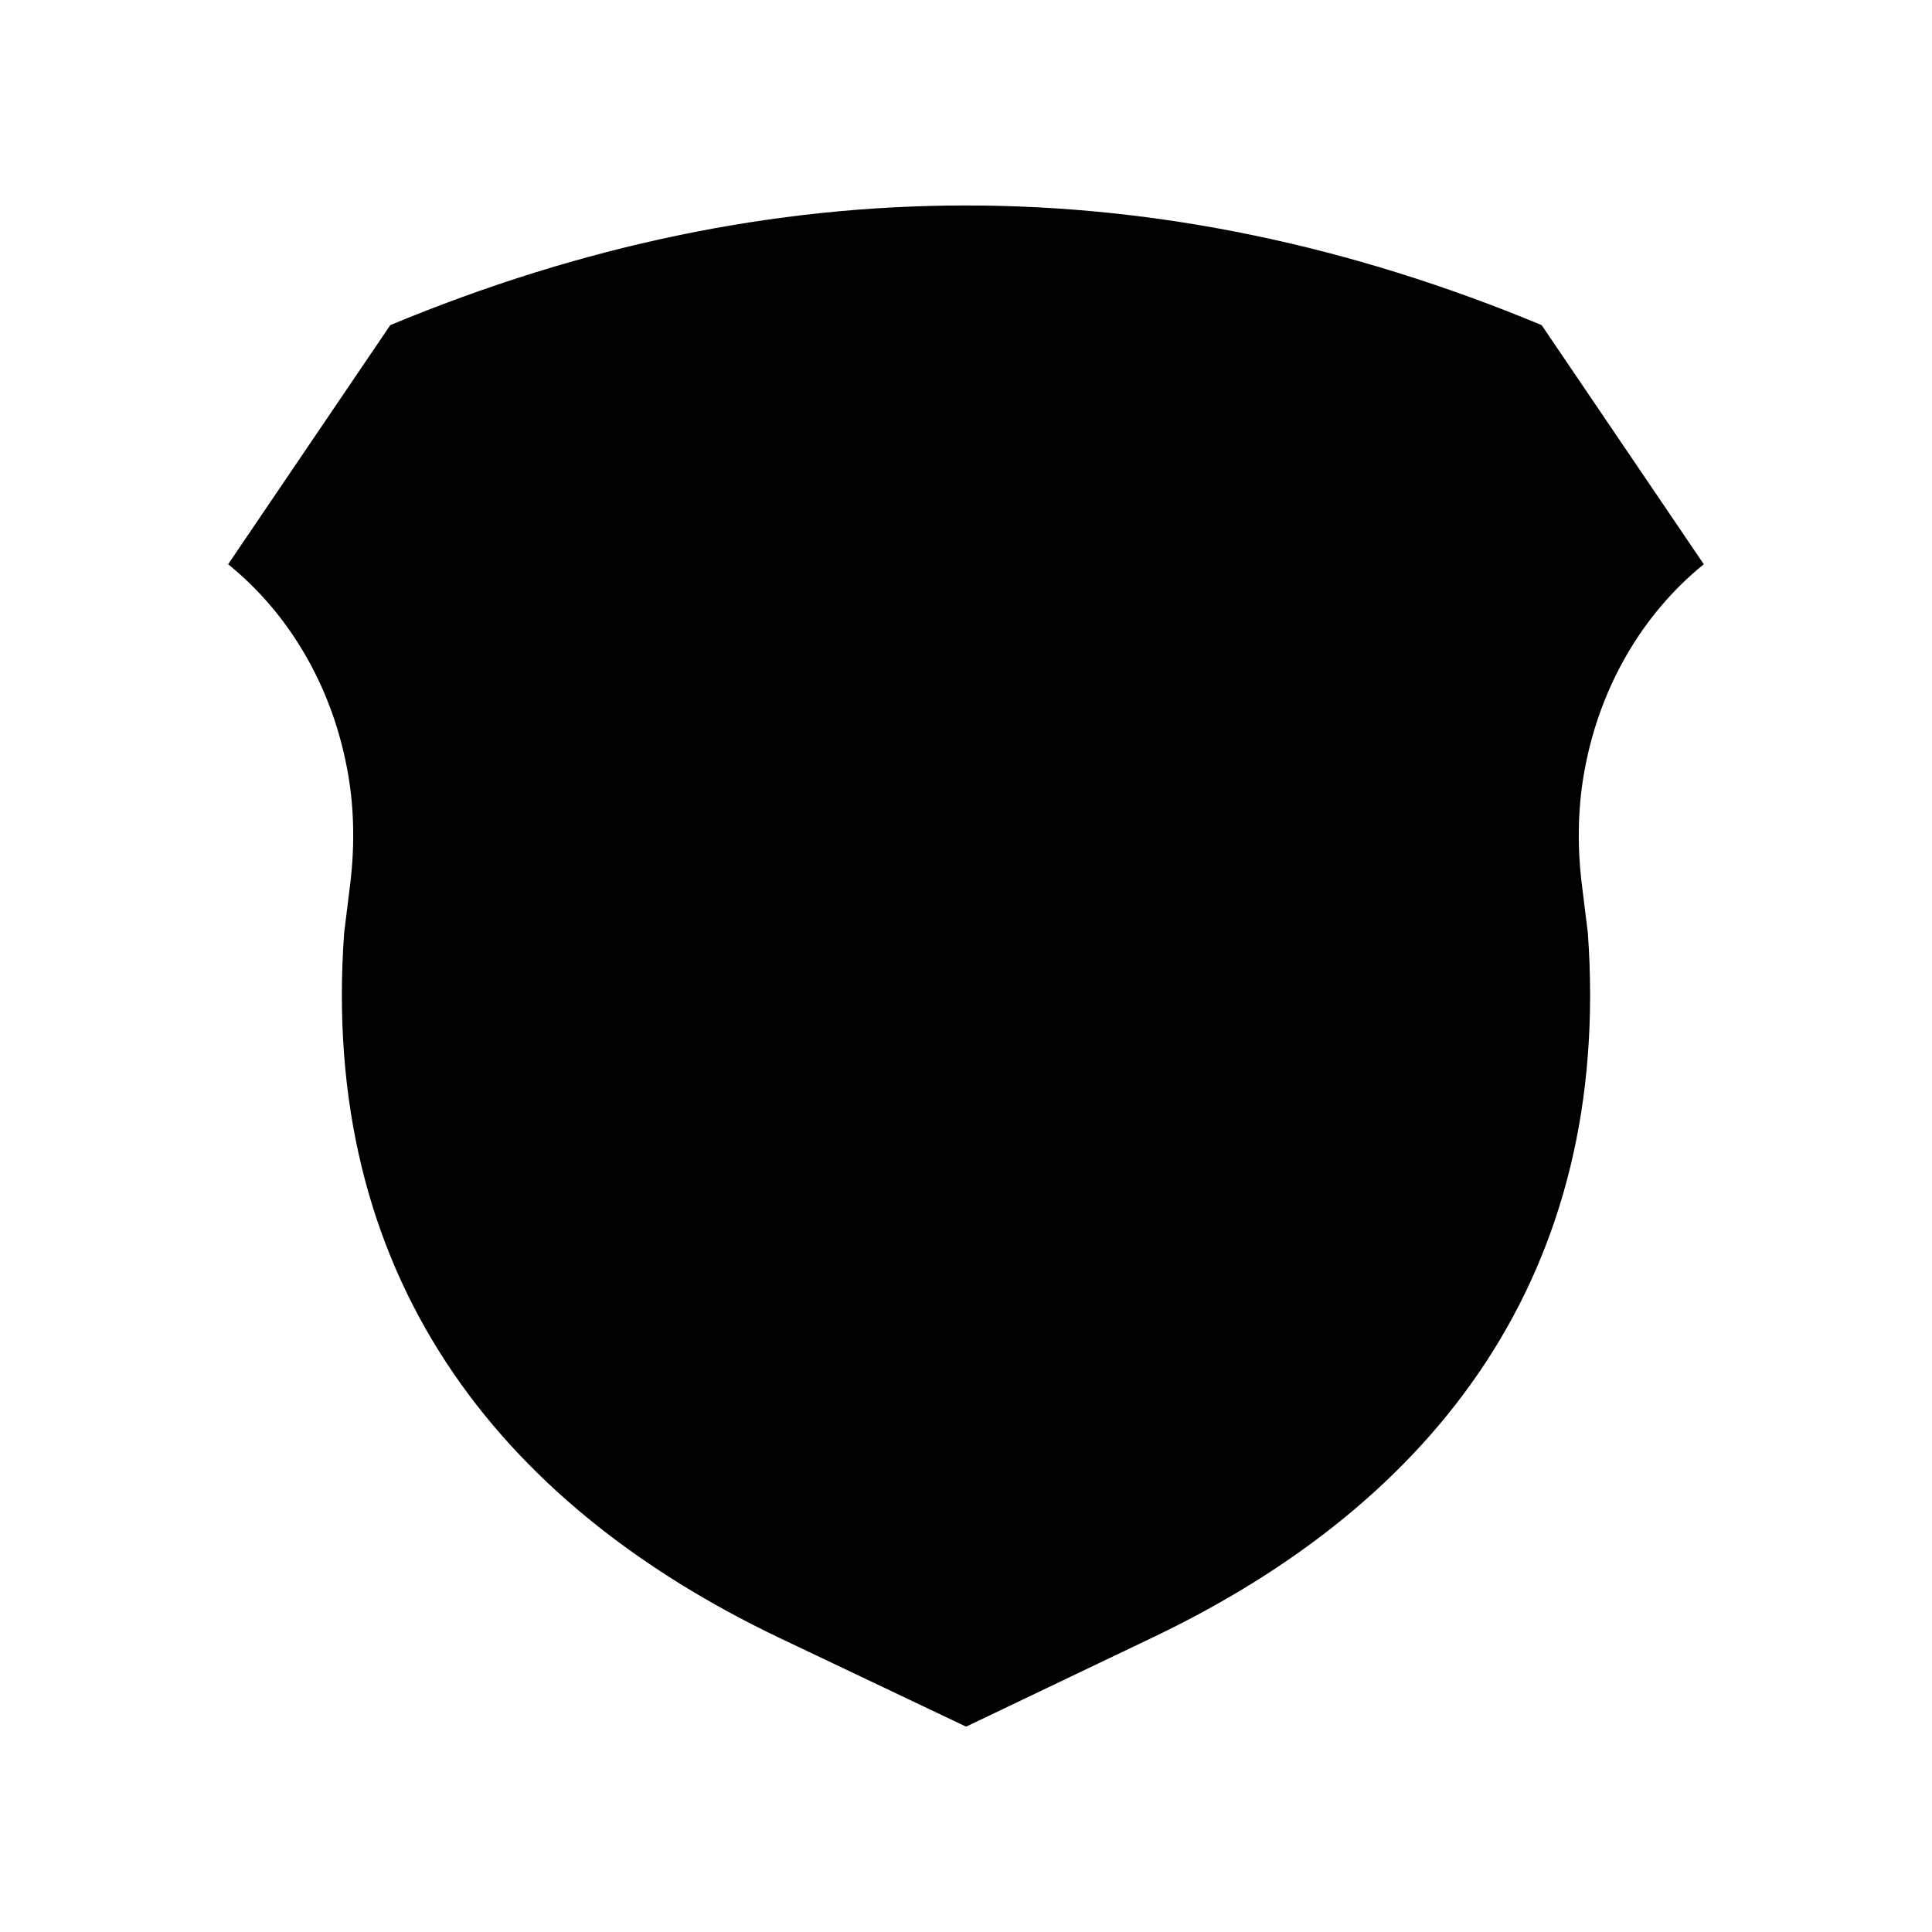 <?xml version="1.0" encoding="UTF-8"?>
<!-- Uploaded to: ICON Repo, www.iconrepo.com, Generator: ICON Repo Mixer Tools -->
<svg fill="#000000" width="800px" height="800px" version="1.1" viewBox="144 144 512 512" xmlns="http://www.w3.org/2000/svg">
 <path d="m235.91 347.3c1.914 9.824 2.168 20.152 0.957 30.48l-1.664 13.453c-6.496 90.027 39.855 150.74 115.22 186.76l49.477 23.527h0.25l49.223-23.527c75.57-36.023 121.92-96.734 115.42-186.77l-1.664-13.453c-1.211-10.328-0.957-20.656 0.957-30.48 4.082-21.363 15.113-40.559 31.438-53.758l-42.977-63.379c-101.72-42.27-203.39-42.27-305.11 0l-42.977 63.379c16.328 13.203 27.363 32.398 31.441 53.762z"/>
</svg>